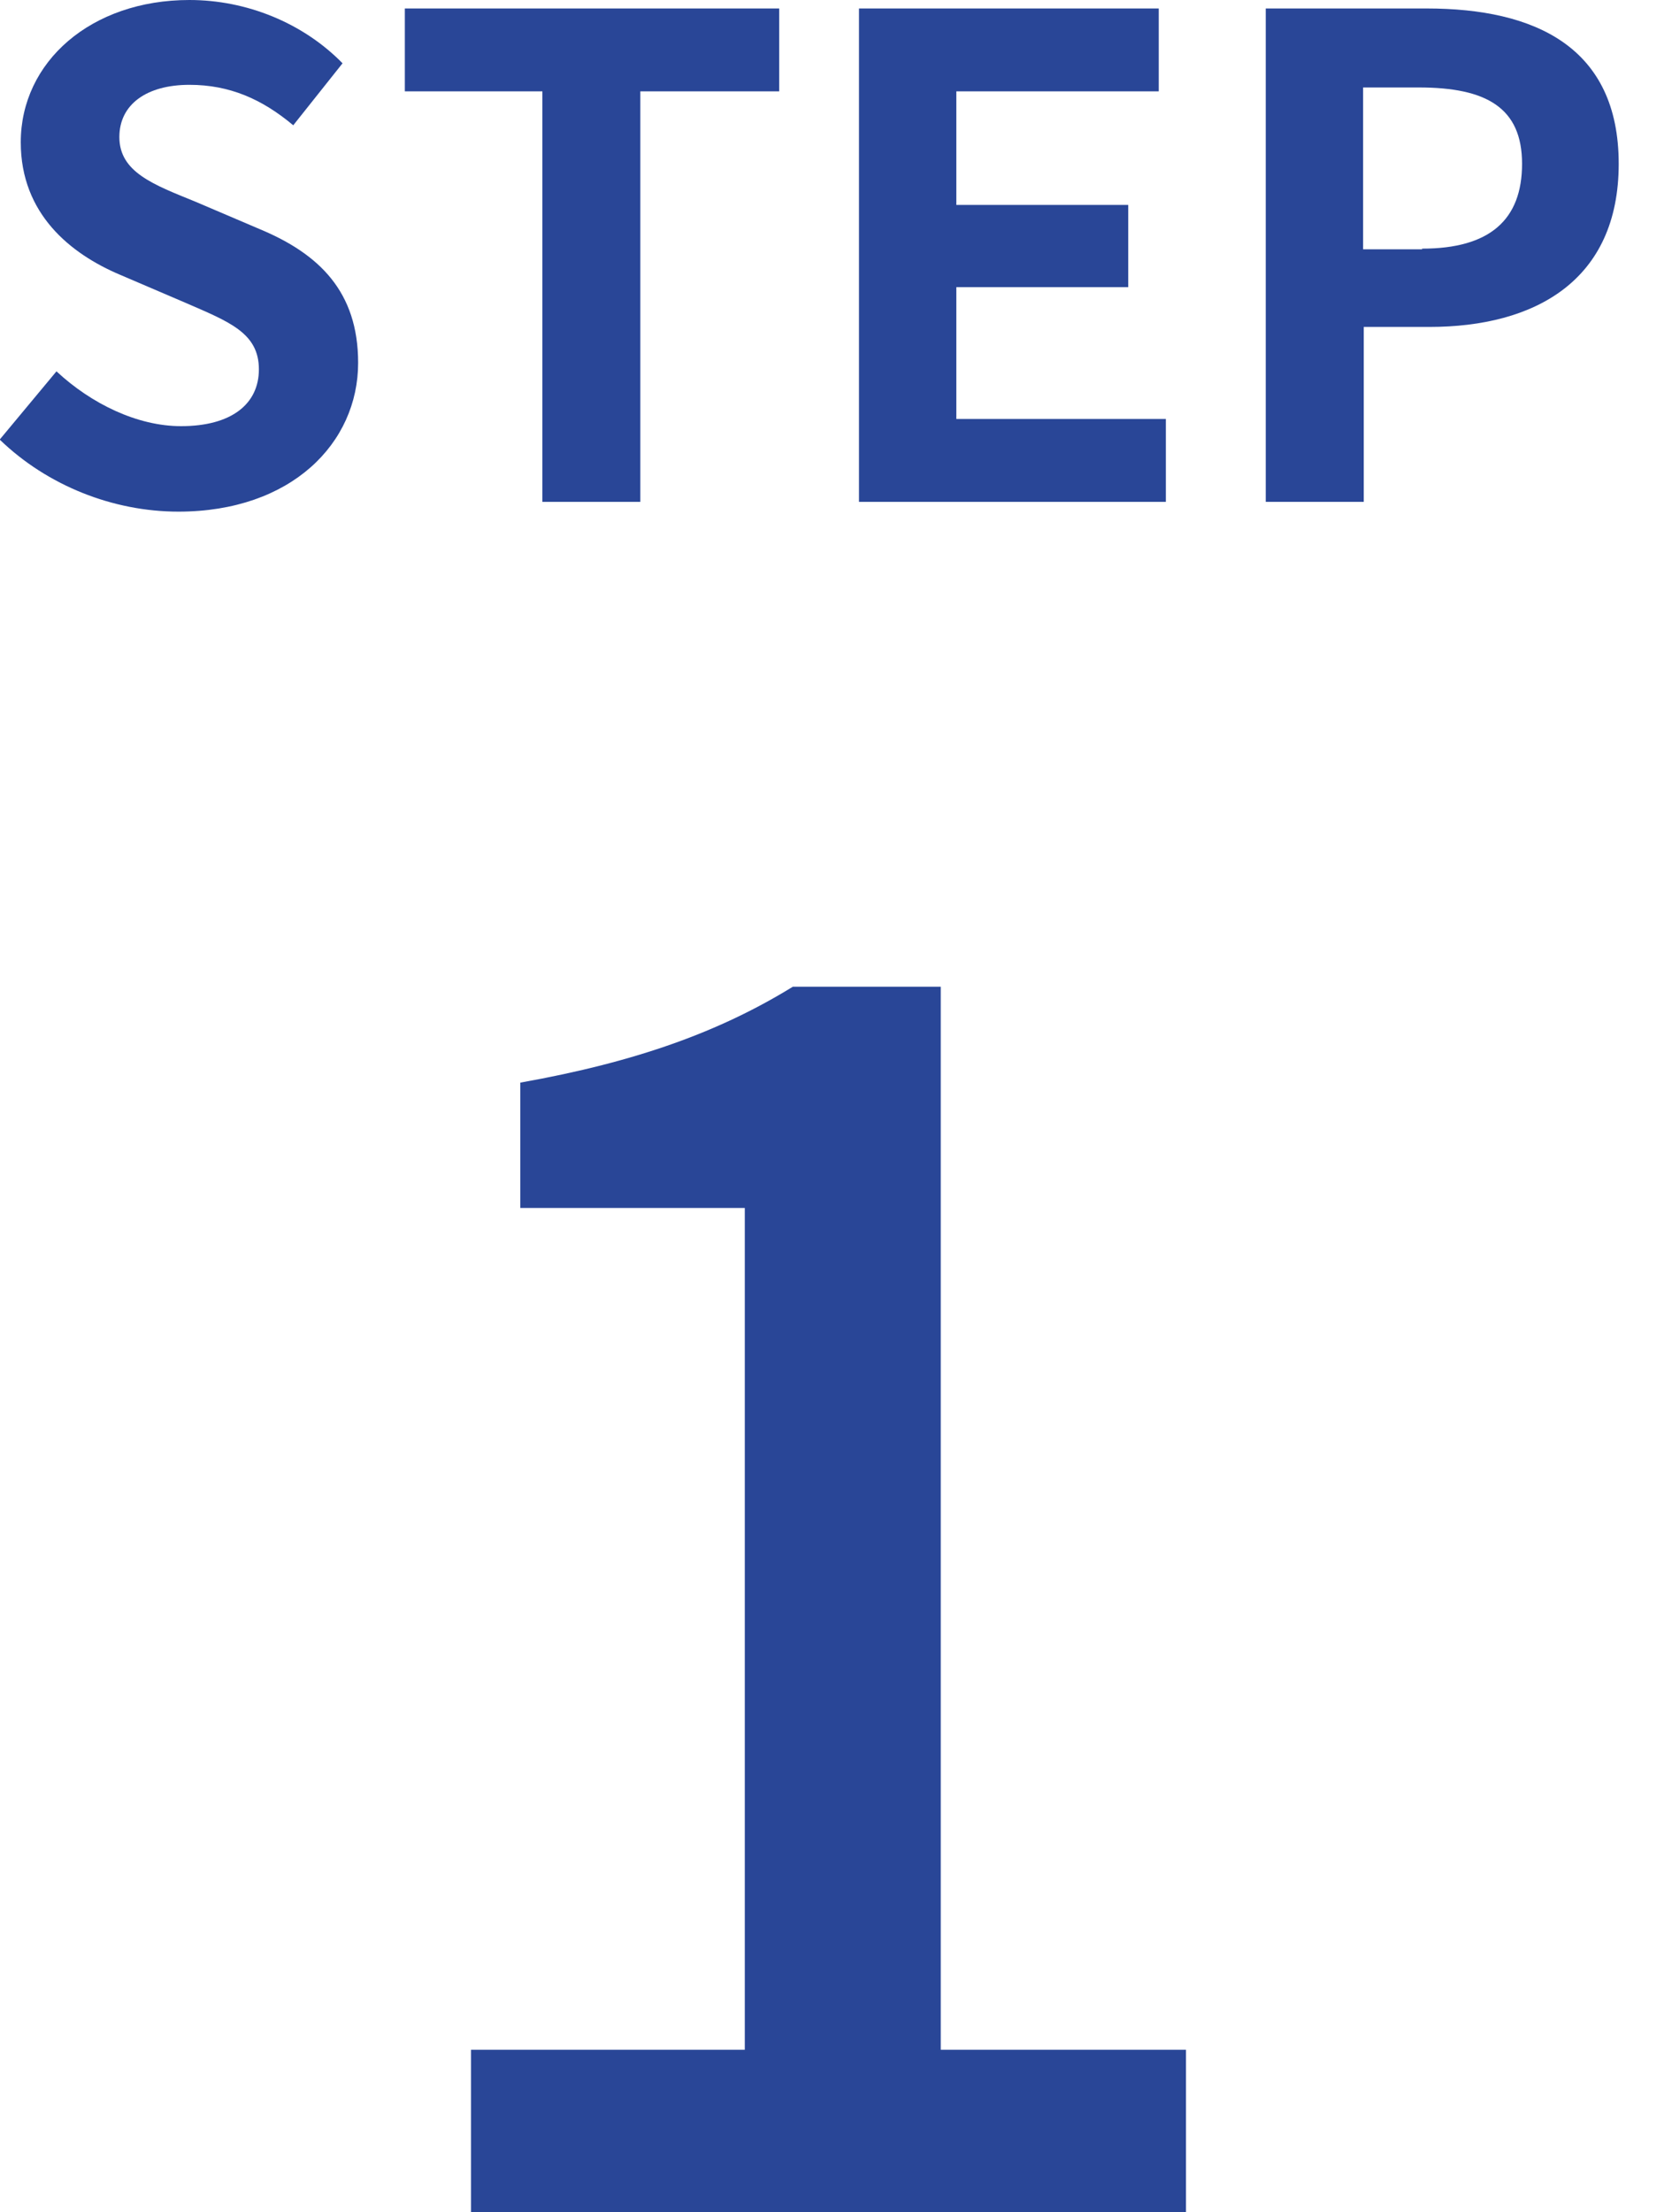 <svg width="31" height="41" viewBox="0 0 31 41" fill="none" xmlns="http://www.w3.org/2000/svg">
<path d="M8.733 37.988H13.809V22.387H9.647V20.064C11.824 19.677 13.364 19.109 14.699 18.287H17.442V37.988H21.989V41H8.733V37.988Z" fill="#294697"/>
<path d="M0 8.14L1.047 6.882C1.696 7.486 2.55 7.898 3.356 7.898C4.294 7.898 4.8 7.486 4.8 6.845C4.8 6.168 4.246 5.963 3.44 5.612L2.225 5.092C1.311 4.705 0.385 3.967 0.385 2.637C0.385 1.149 1.684 0 3.512 0C4.571 0 5.617 0.423 6.351 1.173L5.437 2.322C4.86 1.838 4.258 1.572 3.512 1.572C2.719 1.572 2.213 1.935 2.213 2.54C2.213 3.193 2.851 3.423 3.621 3.737L4.812 4.245C5.918 4.705 6.64 5.406 6.64 6.724C6.64 8.212 5.401 9.482 3.308 9.482C2.093 9.482 0.878 8.998 0 8.152" fill="#294697"/>
<path d="M10.056 1.693H7.506V0.157H14.447V1.693H11.872V9.301H10.056V1.693Z" fill="#294697"/>
<path d="M15.926 0.157H21.484V1.693H17.731V3.798H20.918V5.322H17.731V7.765H21.616V9.301H15.926V0.157Z" fill="#294697"/>
<path d="M23.468 0.157H26.451C28.46 0.157 30.012 0.871 30.012 3.036C30.012 5.201 28.46 6.059 26.5 6.059H25.285V9.301H23.468V0.157ZM26.367 4.608C27.618 4.608 28.22 4.076 28.22 3.036C28.22 1.996 27.558 1.621 26.307 1.621H25.273V4.62H26.367V4.608Z" fill="#294697"/>
</svg>

